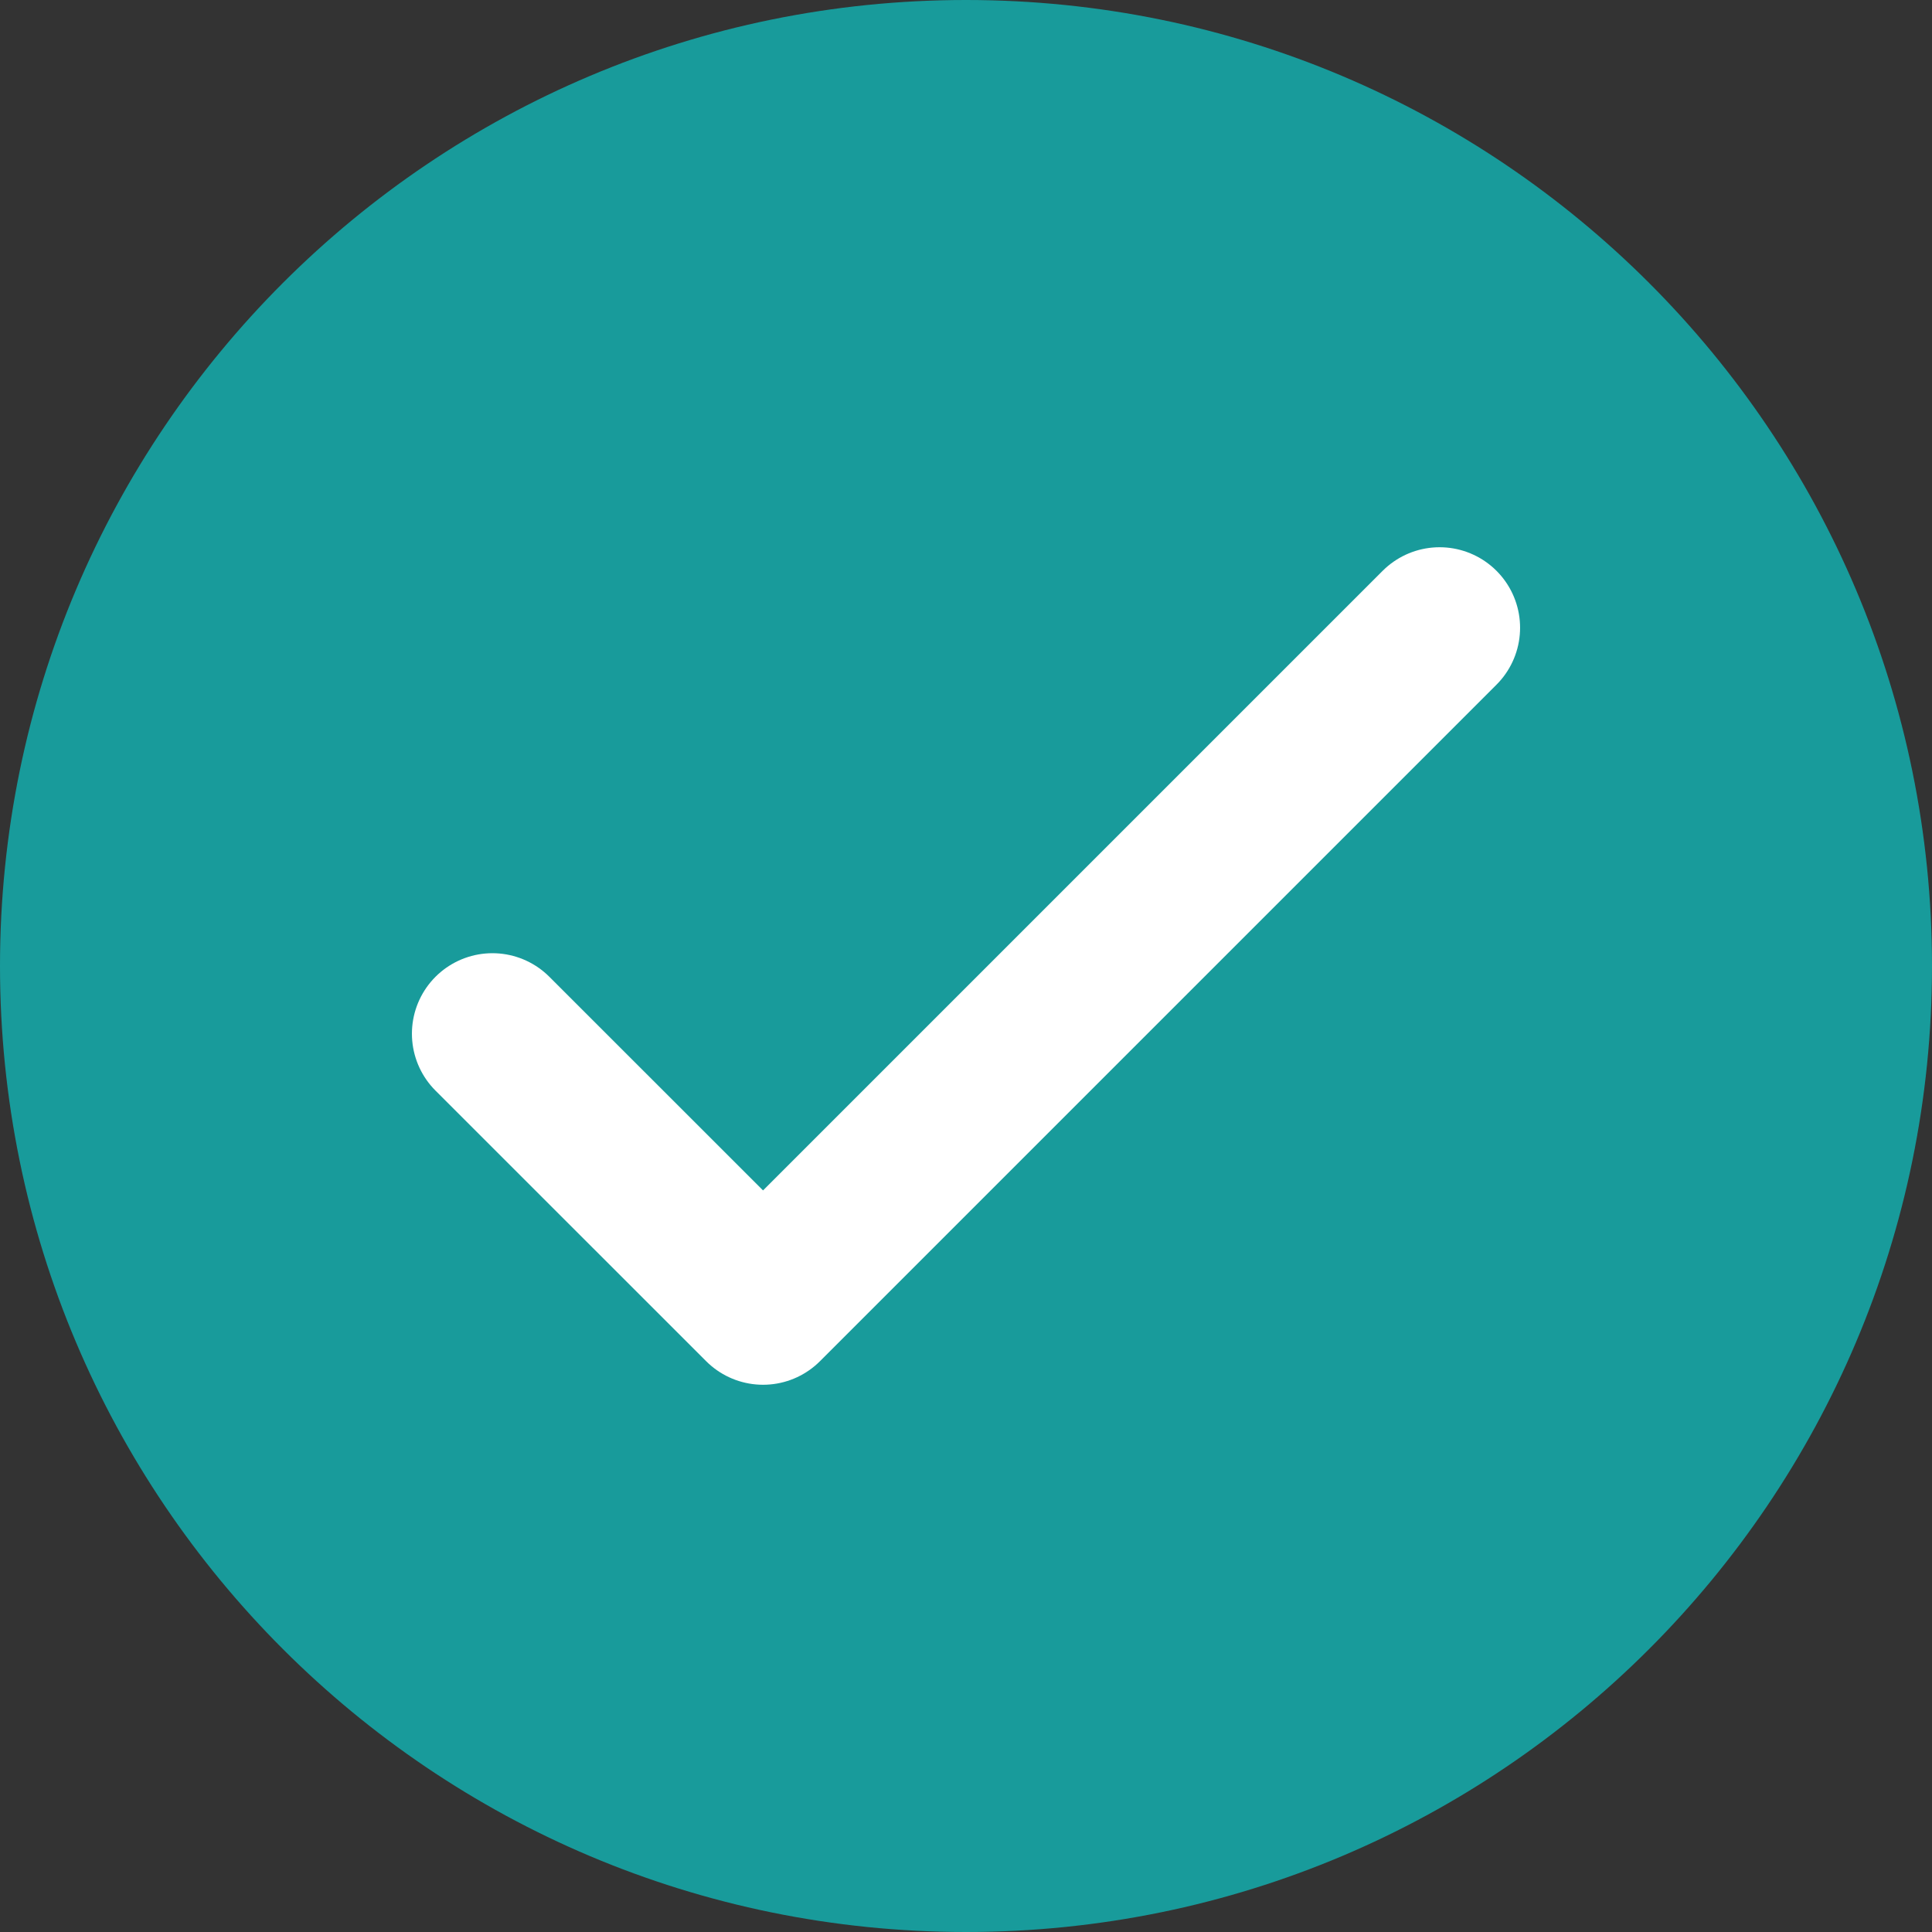 <svg width="24" height="24" viewBox="0 0 24 24" fill="none" xmlns="http://www.w3.org/2000/svg">
<rect x="0" y="0" width="24" height="24" fill="#333333" stroke="none"/>
<path d="M12 24C18.628 24 24 18.628 24 12C24 5.372 18.628 0 12 0C5.372 0 0 5.372 0 12C0 18.628 5.372 24 12 24Z" fill="#189B9B"/>
<path d="M6.117 12.841L9.479 16.202L17.883 7.798" stroke="white" stroke-width="2" stroke-linecap="round" stroke-linejoin="round"/>
</svg>
